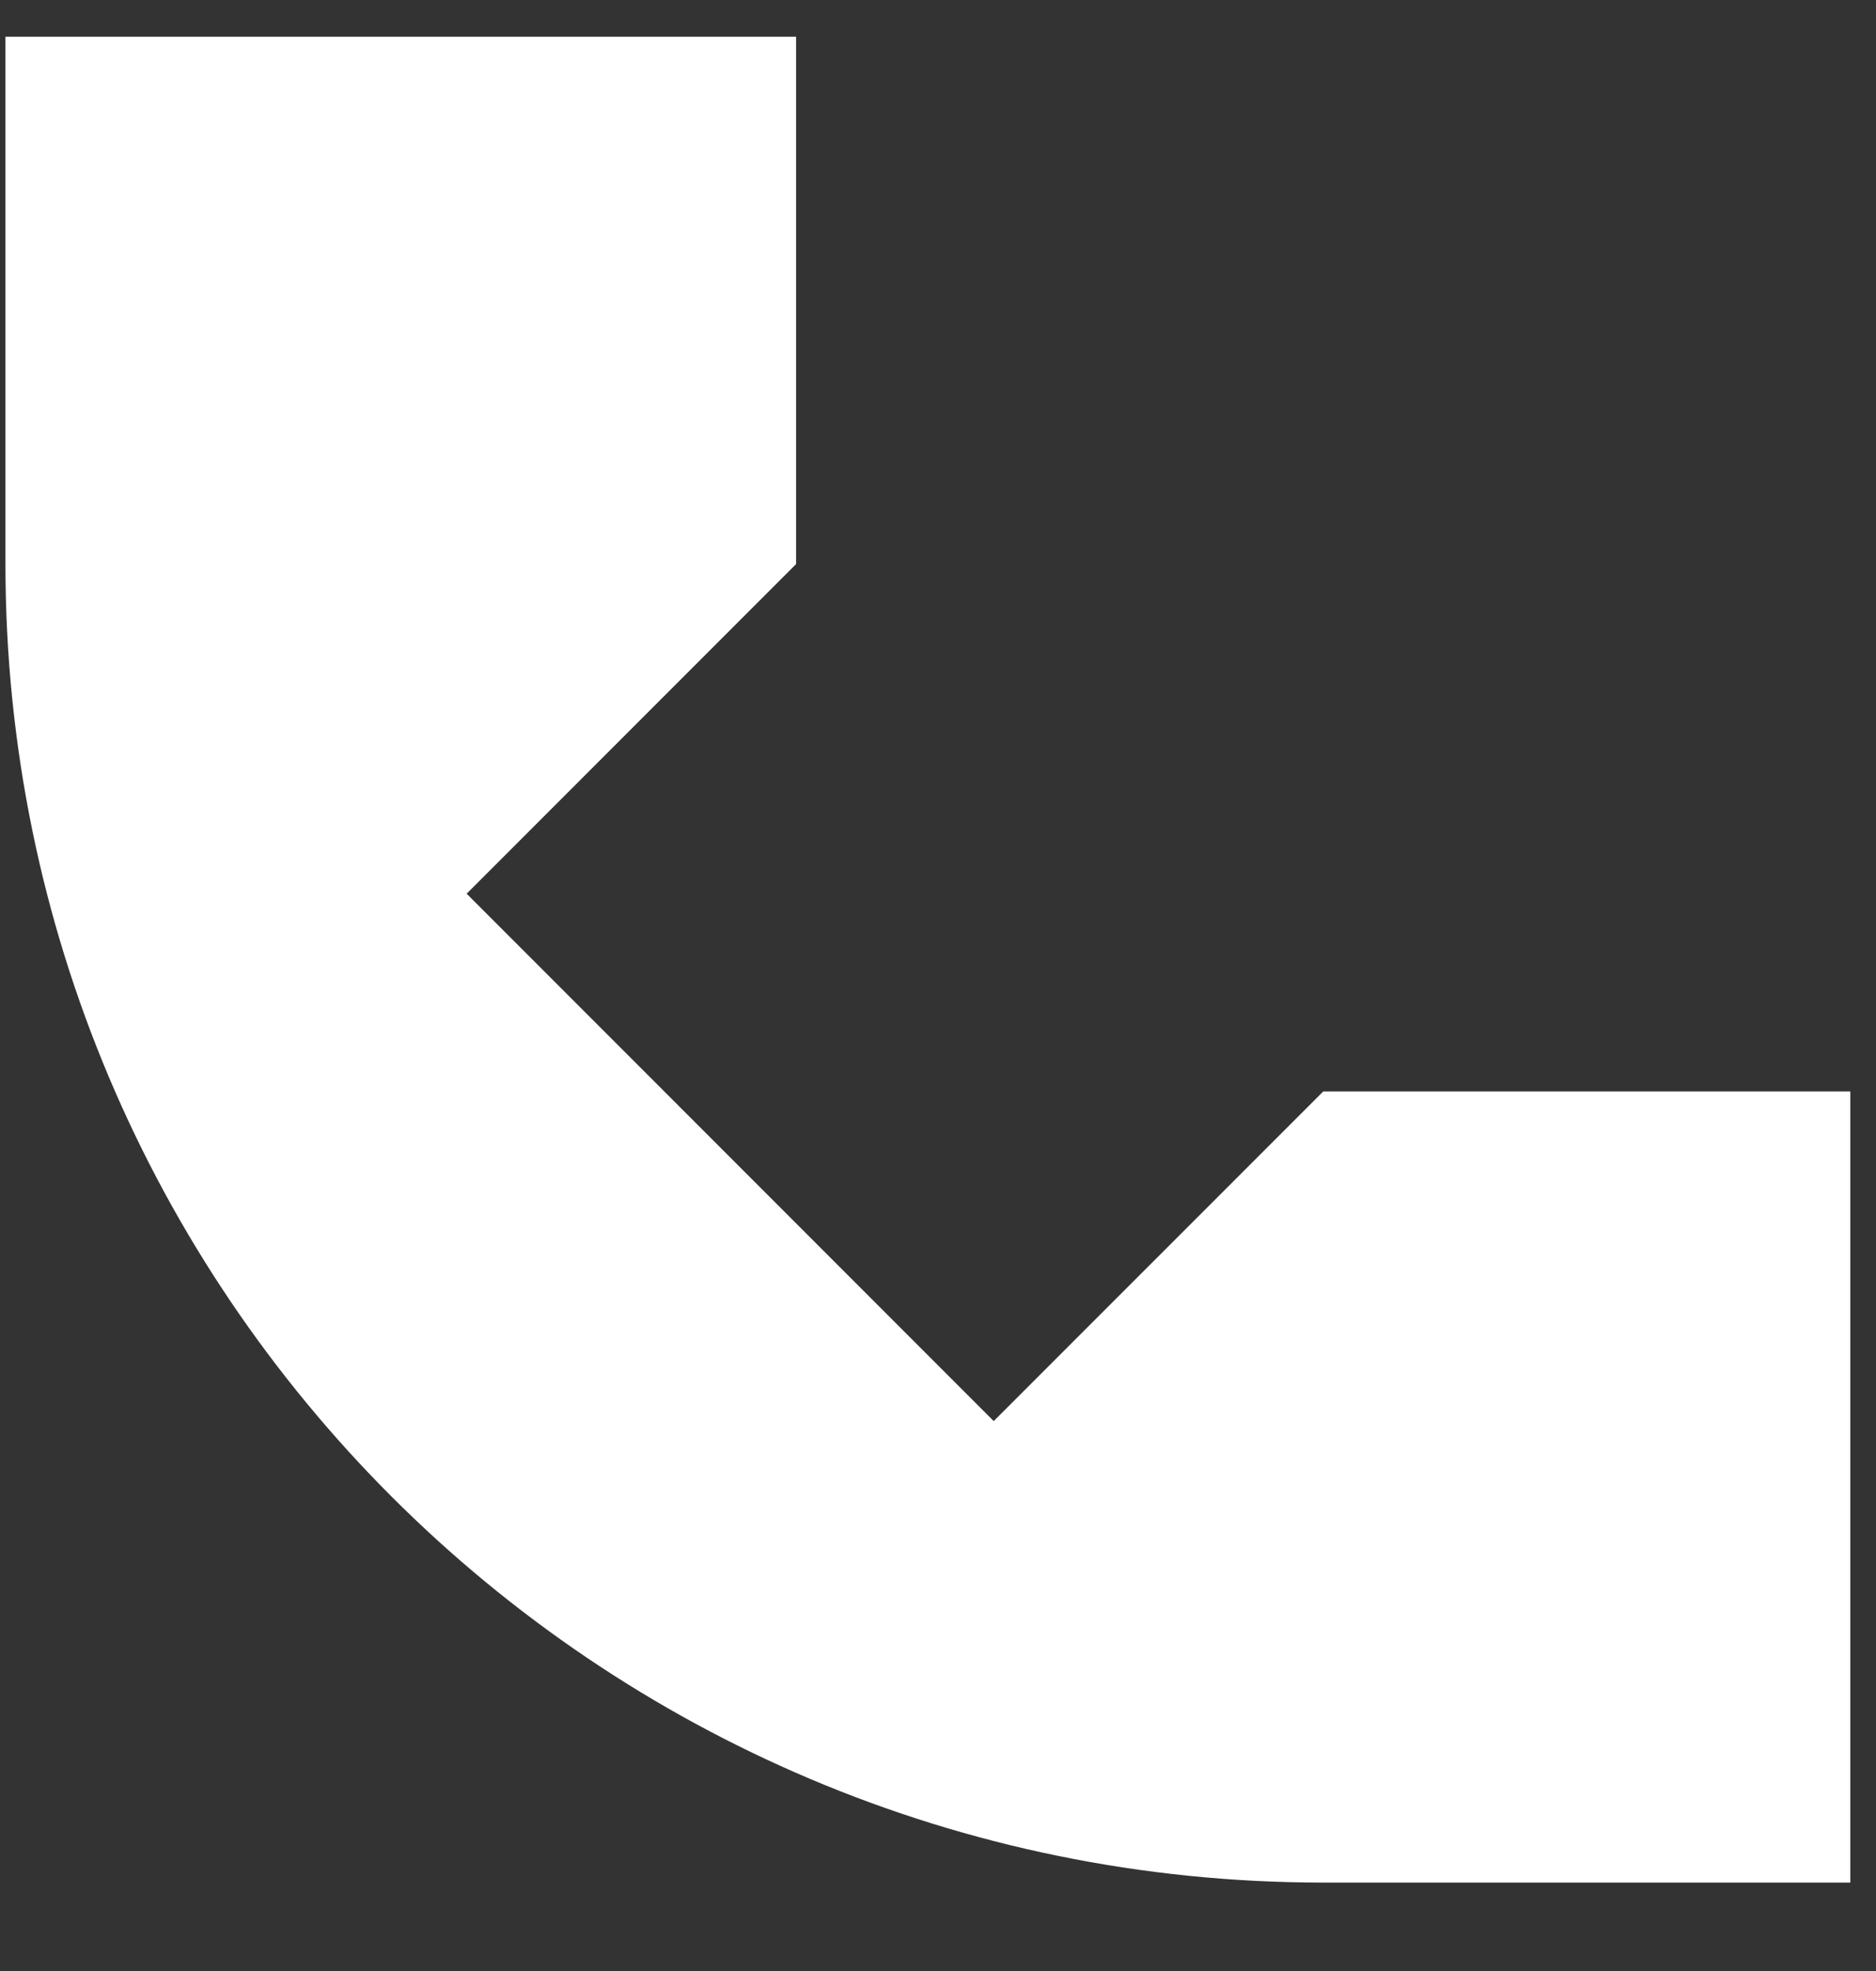 <svg width="20" height="21" viewBox="0 0 20 21" fill="none" xmlns="http://www.w3.org/2000/svg">
<rect x="0" y="0" width="20" height="21" fill="#333333" stroke="none"/>
<path d="M0.058 6.01V0.391H8.487V6.01L4.975 9.522L10.594 15.141L14.107 11.629H19.726V20.058H14.107C6.348 20.058 0.058 13.769 0.058 6.01Z" fill="white"/>
</svg>
